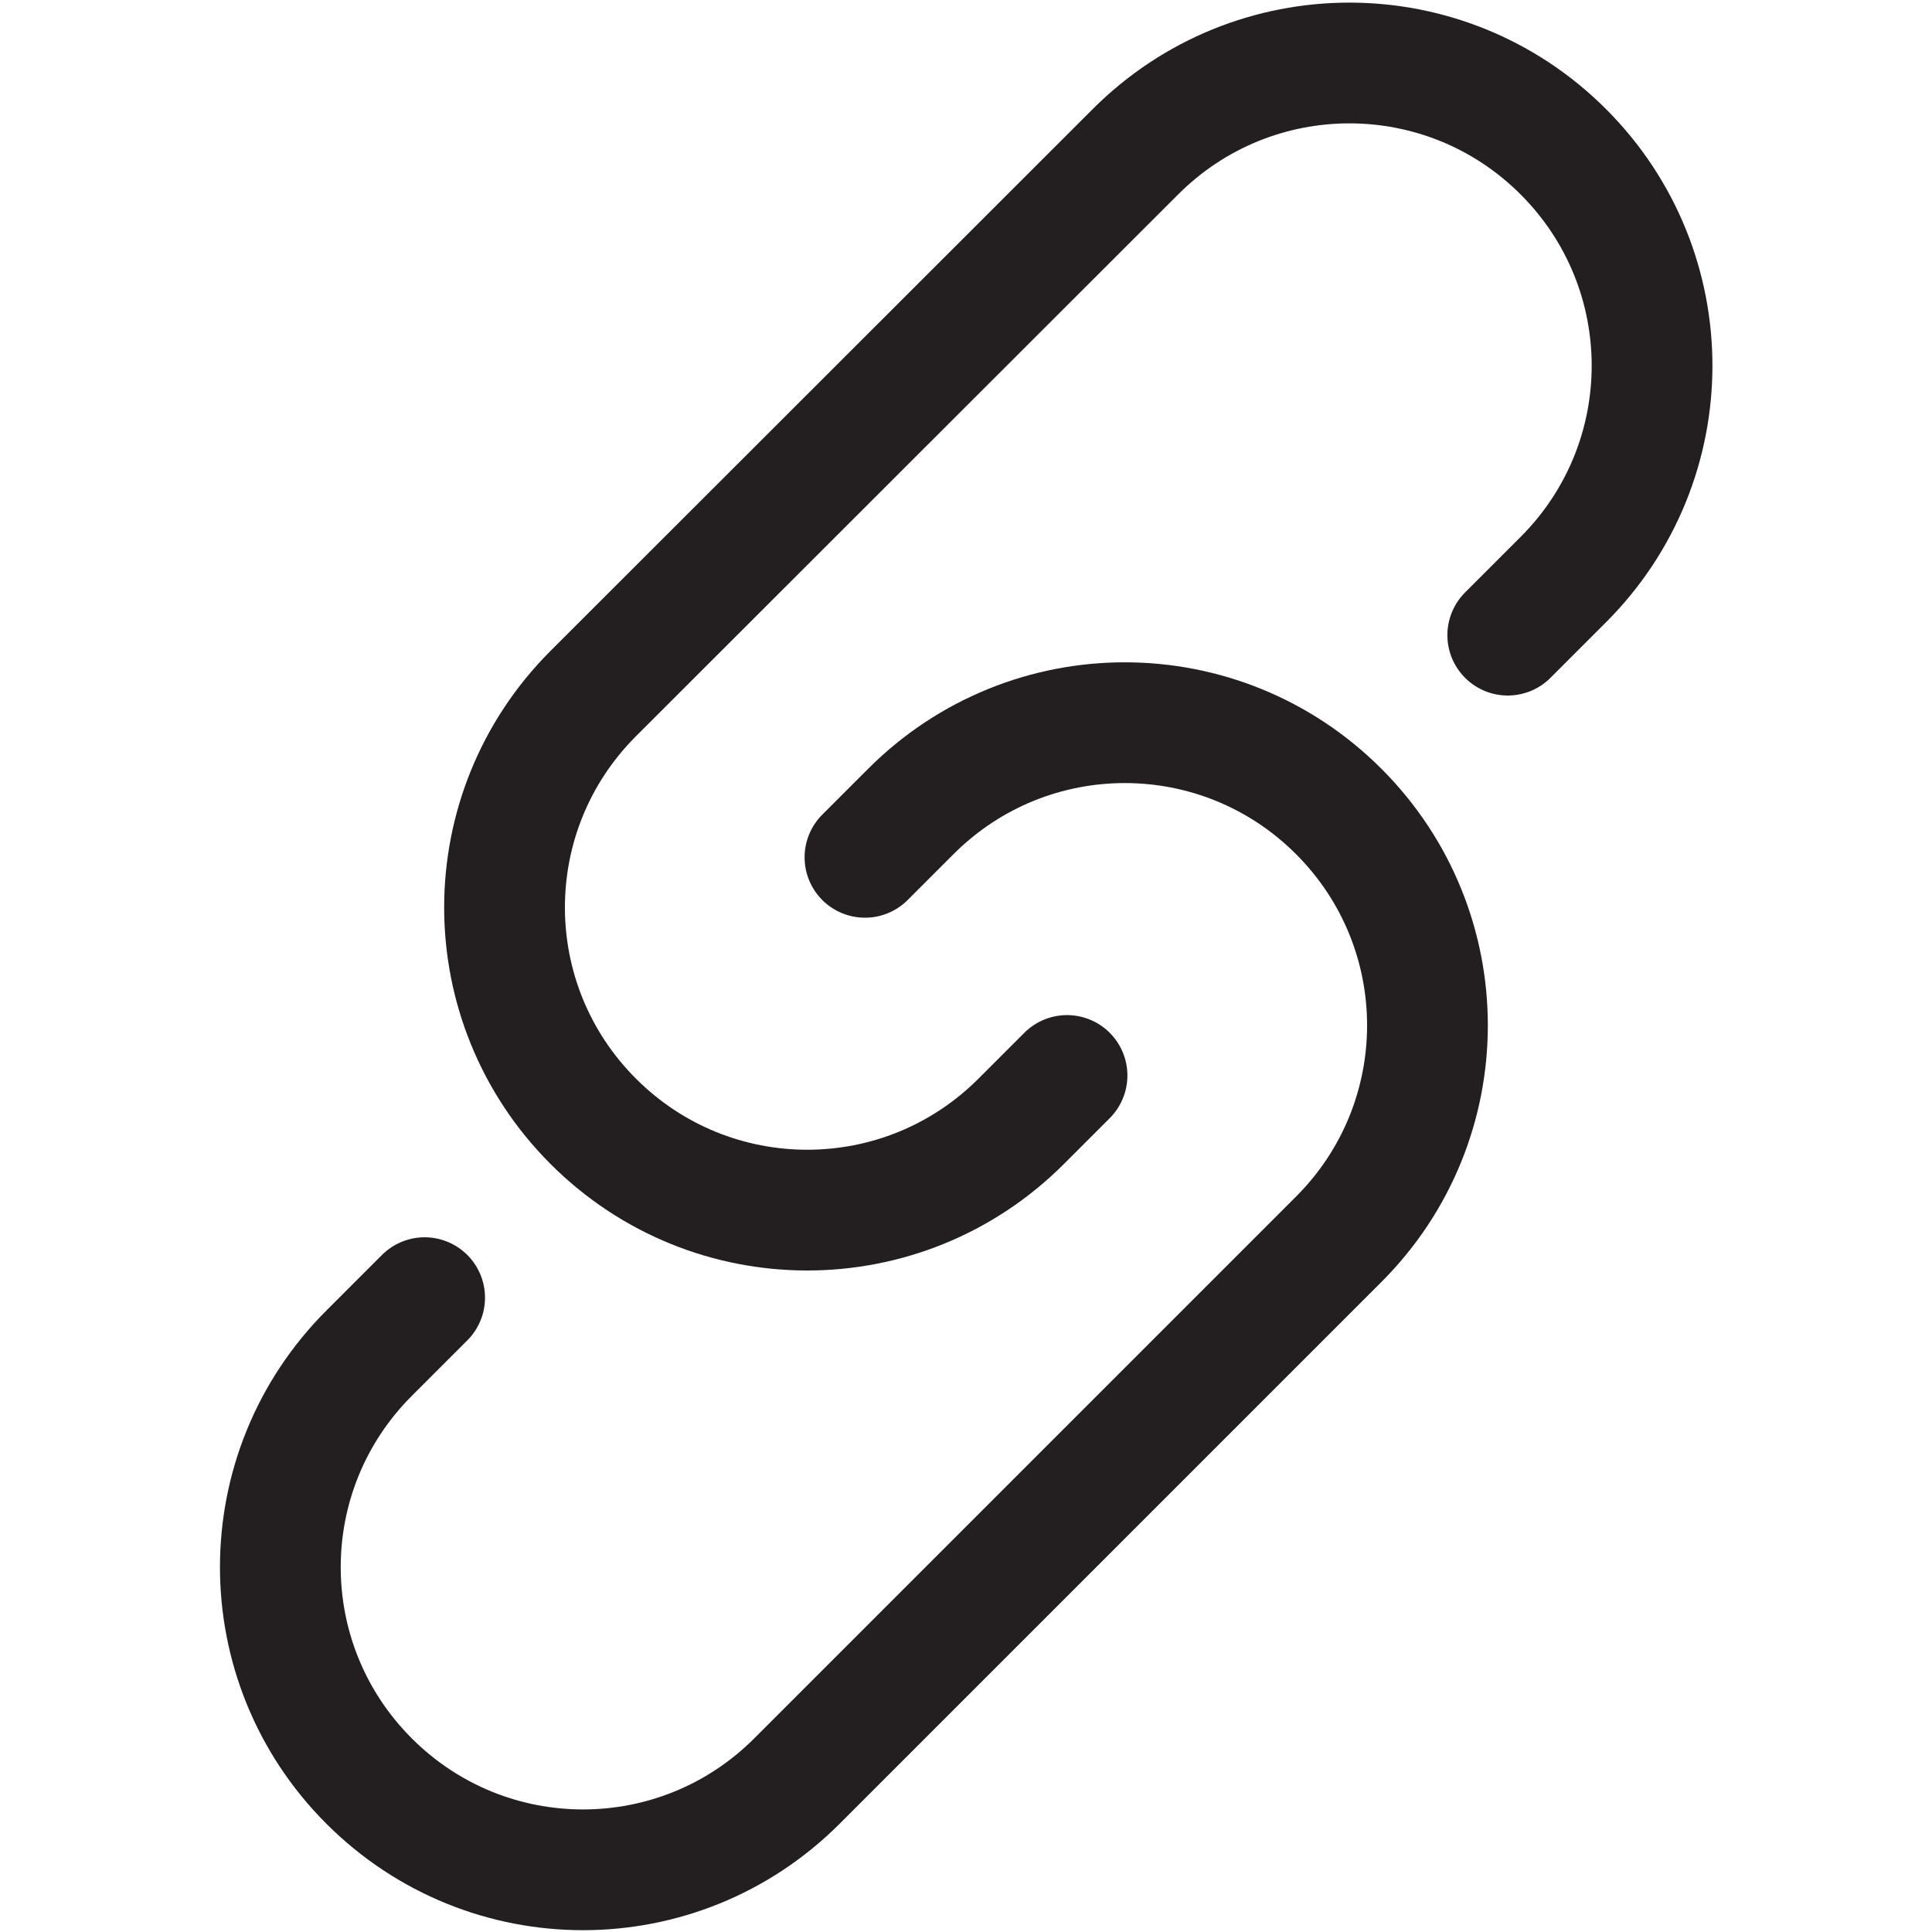 <?xml version="1.0" encoding="UTF-8"?>
<svg xmlns="http://www.w3.org/2000/svg" version="1.1" viewBox="0 0 48 48">
  <defs>
    <style>
      .cls-1 {
        fill: none;
        stroke: #231f20;
        stroke-linecap: round;
        stroke-miterlimit: 10;
        stroke-width: 3px;
      }
    </style>
  </defs>
  <!-- Generator: Adobe Illustrator 28.6.0, SVG Export Plug-In . SVG Version: 1.2.0 Build 709)  -->
  <g>
    <g id="Layer_1">
      <g>
        <path class="cls-1" d="M26.51,26.72l-1.14,1.14c-2.94,2.94-7.69,2.94-10.63,0h0c-2.94-2.94-2.94-7.69,0-10.63L28.21,3.77c2.94-2.94,7.69-2.94,10.63,0h0c2.94,2.94,2.94,7.69,0,10.63l-1.38,1.38"/>
        <path class="cls-1" d="M21.49,21.3l1.14-1.14c2.94-2.94,7.69-2.94,10.63,0h0c2.94,2.94,2.94,7.69,0,10.63l-13.46,13.46c-2.94,2.94-7.69,2.94-10.63,0h0c-2.94-2.94-2.94-7.69,0-10.63l1.38-1.38"/>
      </g>
    </g>
  </g>
</svg>